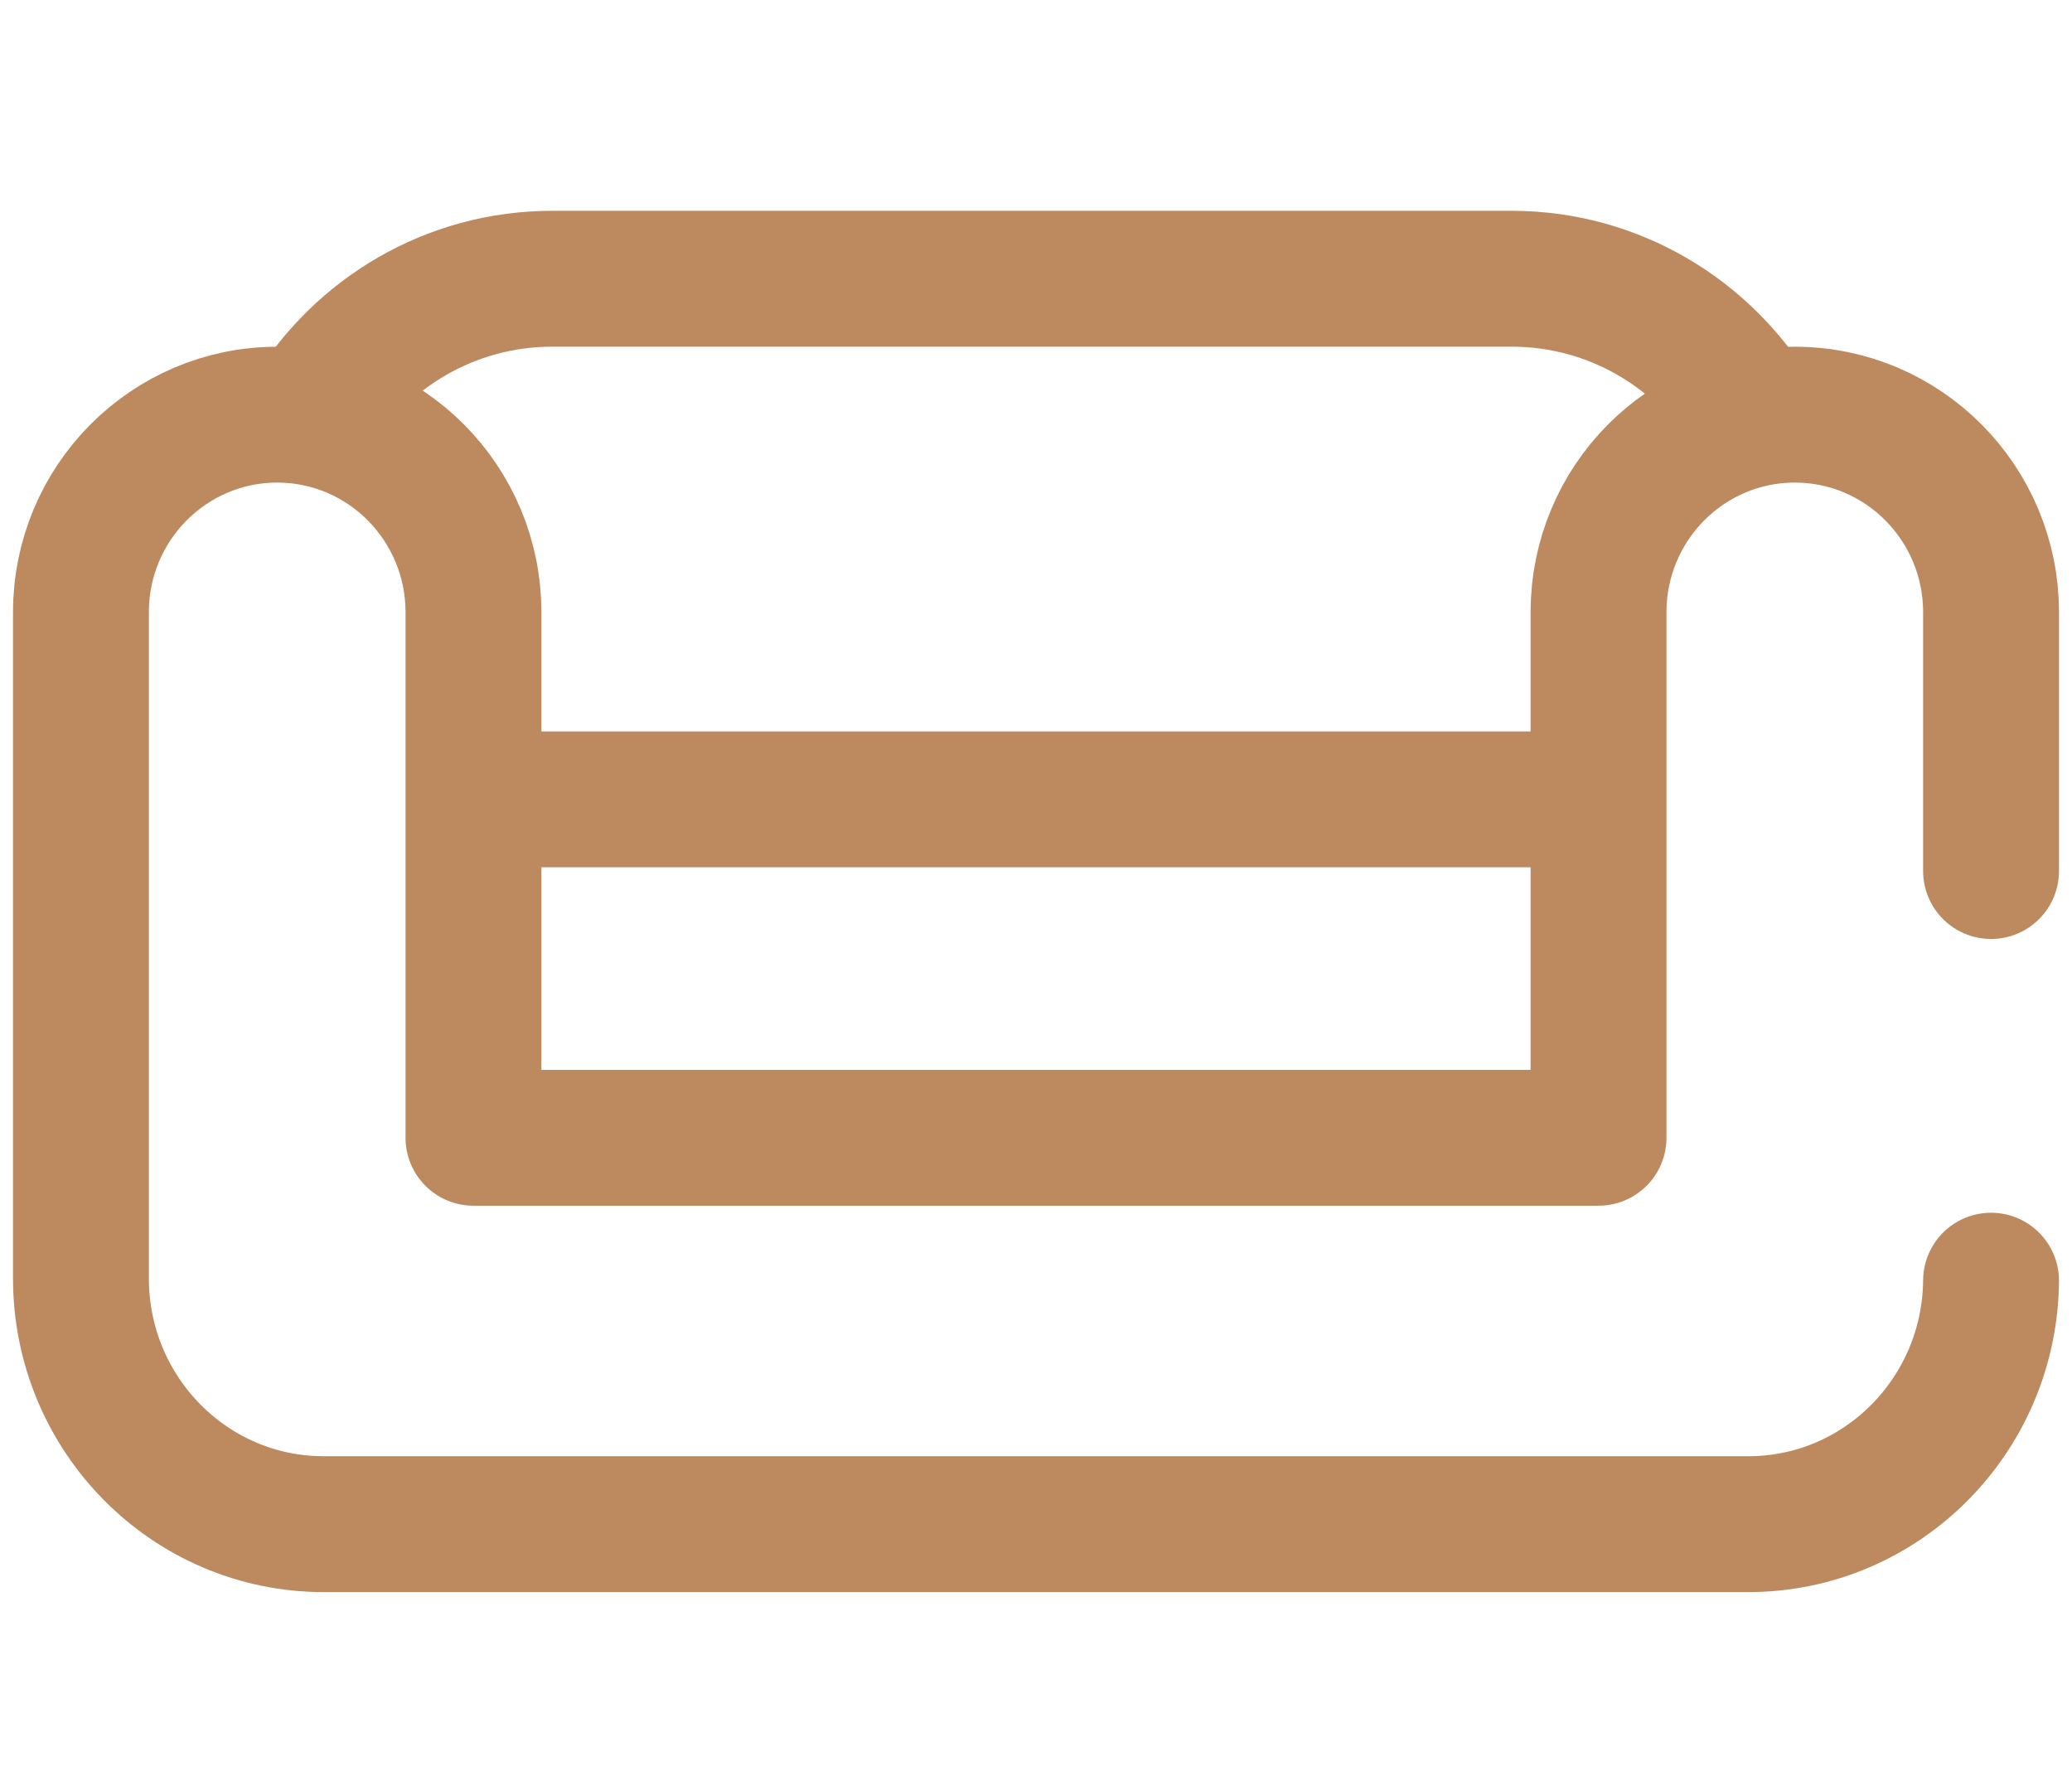 <?xml version="1.0" encoding="UTF-8"?>
<svg xmlns="http://www.w3.org/2000/svg" width="61" height="52" viewBox="0 0 61 52" fill="none">
  <path d="M46.825 23.535H14.18" stroke="#BD895F" stroke-width="4" stroke-miterlimit="10" stroke-linecap="round" stroke-linejoin="round"></path>
  <path d="M9.164 12.209C10.634 9.807 13.261 8.207 16.258 8.207H44.502C47.527 8.207 50.175 9.838 51.637 12.278" stroke="#BD895F" stroke-width="4" stroke-miterlimit="10" stroke-linecap="round" stroke-linejoin="round"></path>
  <path d="M58.617 25.646V18.027C58.617 14.814 56.03 12.209 52.839 12.209C49.648 12.209 47.061 14.814 47.061 18.027V33.5H13.939V18.027C13.939 14.814 11.352 12.209 8.161 12.209C4.97 12.209 2.383 14.814 2.383 18.027V37.64C2.383 41.636 5.583 44.876 9.531 44.876H51.469C55.395 44.876 58.581 41.672 58.617 37.707" stroke="#BD895F" stroke-width="4" stroke-miterlimit="10" stroke-linecap="round" stroke-linejoin="round"></path>
</svg>
